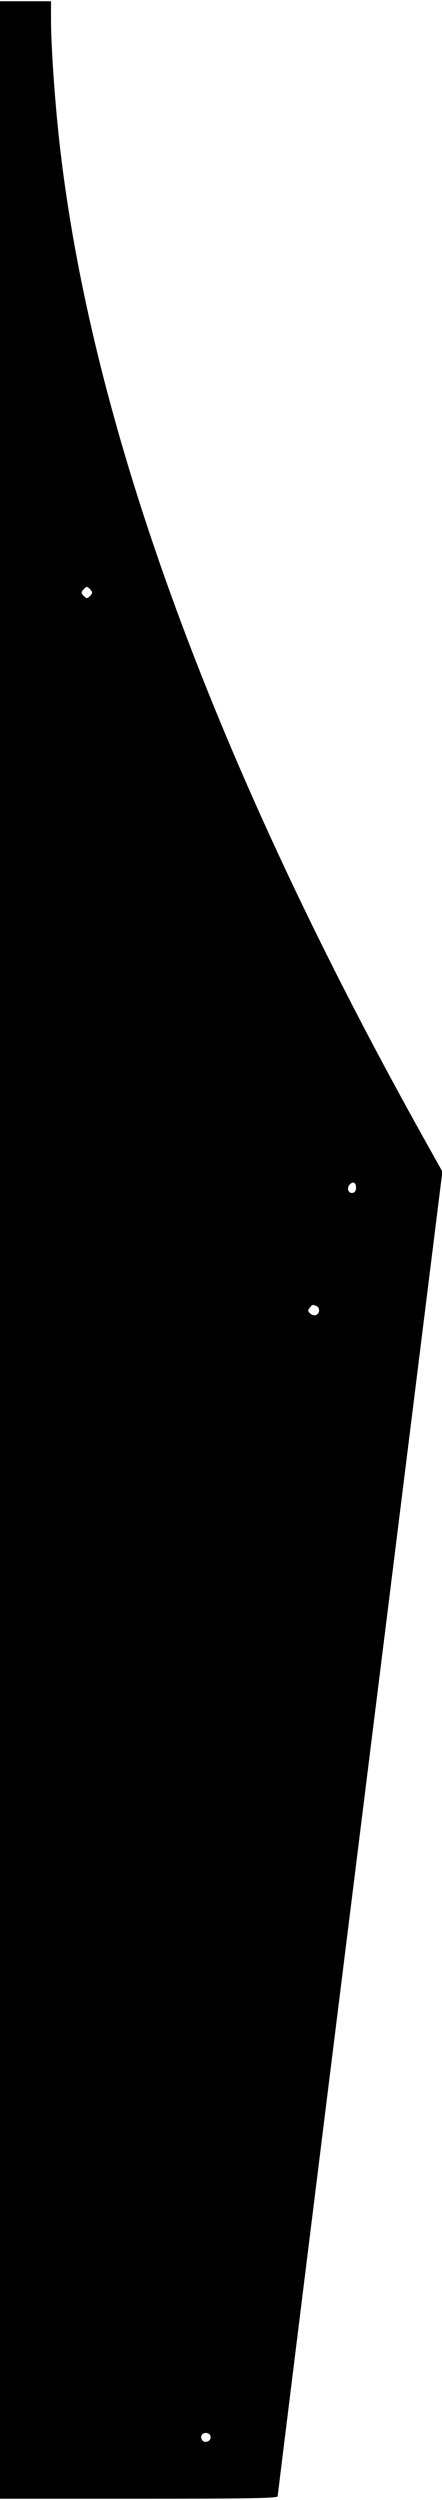 <?xml version="1.0" encoding="UTF-8" standalone="yes"?>
<svg version="1.0" xmlns="http://www.w3.org/2000/svg" width="61.82mm" height="349.604mm" viewBox="0 0 234 1322" preserveAspectRatio="xMidYMid meet">
  <g transform="translate(0,1322) scale(0.1,-0.1)" fill="#000000" stroke="none">
    <path d="M0 6610 l0 -6610 735 0 c581 0 735 3 735 13 0 6 196 1587 436 3512
l436 3500 -120 215 c-1115 2007 -1765 3808 -1916 5315 -20 200 -36 447 -36
567 l0 98 -135 0 -135 0 0 -6610z m480 3494 c11 -12 10 -18 -3 -32 -16 -15
-18 -15 -34 0 -13 14 -14 20 -3 32 7 9 16 16 20 16 4 0 13 -7 20 -16z m1405
-3165 c0 -15 -7 -25 -18 -27 -22 -4 -33 24 -17 43 18 21 35 13 35 -16z m-211
-625 c21 -8 20 -40 -1 -48 -9 -4 -23 0 -31 8 -13 12 -13 18 -2 30 14 18 13 18
34 10z m-559 -5989 c0 -23 -34 -33 -45 -14 -13 20 1 40 24 37 13 -2 21 -10 21
-23z"/>
  </g>
</svg>